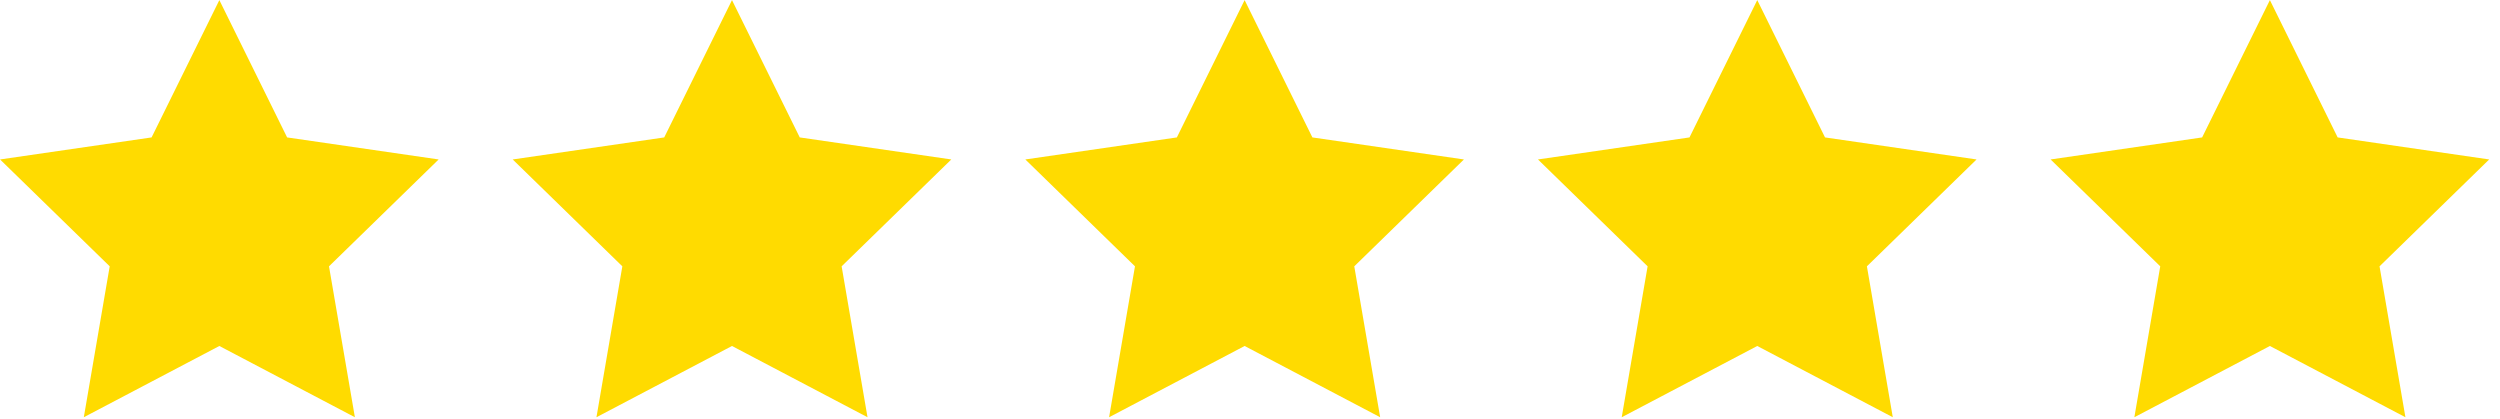 <?xml version="1.0" encoding="UTF-8" standalone="no"?>
<!DOCTYPE svg PUBLIC "-//W3C//DTD SVG 1.1//EN" "http://www.w3.org/Graphics/SVG/1.1/DTD/svg11.dtd">
<svg width="100%" height="100%" viewBox="0 0 185 31" version="1.1" xmlns="http://www.w3.org/2000/svg" xmlns:xlink="http://www.w3.org/1999/xlink" xml:space="preserve" xmlns:serif="http://www.serif.com/" style="fill-rule:evenodd;clip-rule:evenodd;stroke-linejoin:round;stroke-miterlimit:2;">
    <g transform="matrix(1.333,0,0,1.333,16.232,30.876)">
        <path d="M0,-23.157L3.762,-15.534L12.174,-14.311L6.087,-8.378L7.524,0L0,-3.956L-7.524,0L-6.087,-8.378L-12.174,-14.311L-3.762,-15.534L0,-23.157Z" style="fill:rgb(255,219,0);fill-rule:nonzero;"/>
    </g>
    <g transform="matrix(1.333,0,0,1.333,54.167,30.876)">
        <path d="M0,-23.157L3.762,-15.534L12.175,-14.311L6.087,-8.378L7.524,0L0,-3.956L-7.524,0L-6.087,-8.378L-12.174,-14.311L-3.762,-15.534L0,-23.157Z" style="fill:rgb(255,219,0);fill-rule:nonzero;"/>
    </g>
    <g transform="matrix(1.333,0,0,1.333,92.102,30.876)">
        <path d="M0,-23.157L3.762,-15.534L12.174,-14.311L6.087,-8.378L7.524,0L0,-3.956L-7.524,0L-6.087,-8.378L-12.174,-14.311L-3.762,-15.534L0,-23.157Z" style="fill:rgb(255,219,0);fill-rule:nonzero;"/>
    </g>
    <g transform="matrix(1.333,0,0,1.333,130.037,30.876)">
        <path d="M0,-23.157L3.762,-15.534L12.174,-14.311L6.087,-8.378L7.524,0L0,-3.956L-7.524,0L-6.087,-8.378L-12.174,-14.311L-3.762,-15.534L0,-23.157Z" style="fill:rgb(255,219,0);fill-rule:nonzero;"/>
    </g>
    <g transform="matrix(1.333,0,0,1.333,167.972,30.876)">
        <path d="M0,-23.157L3.762,-15.534L12.174,-14.311L6.087,-8.378L7.524,0L0,-3.956L-7.524,0L-6.087,-8.378L-12.174,-14.311L-3.762,-15.534L0,-23.157Z" style="fill:rgb(255,219,0);fill-rule:nonzero;"/>
    </g>
</svg>
